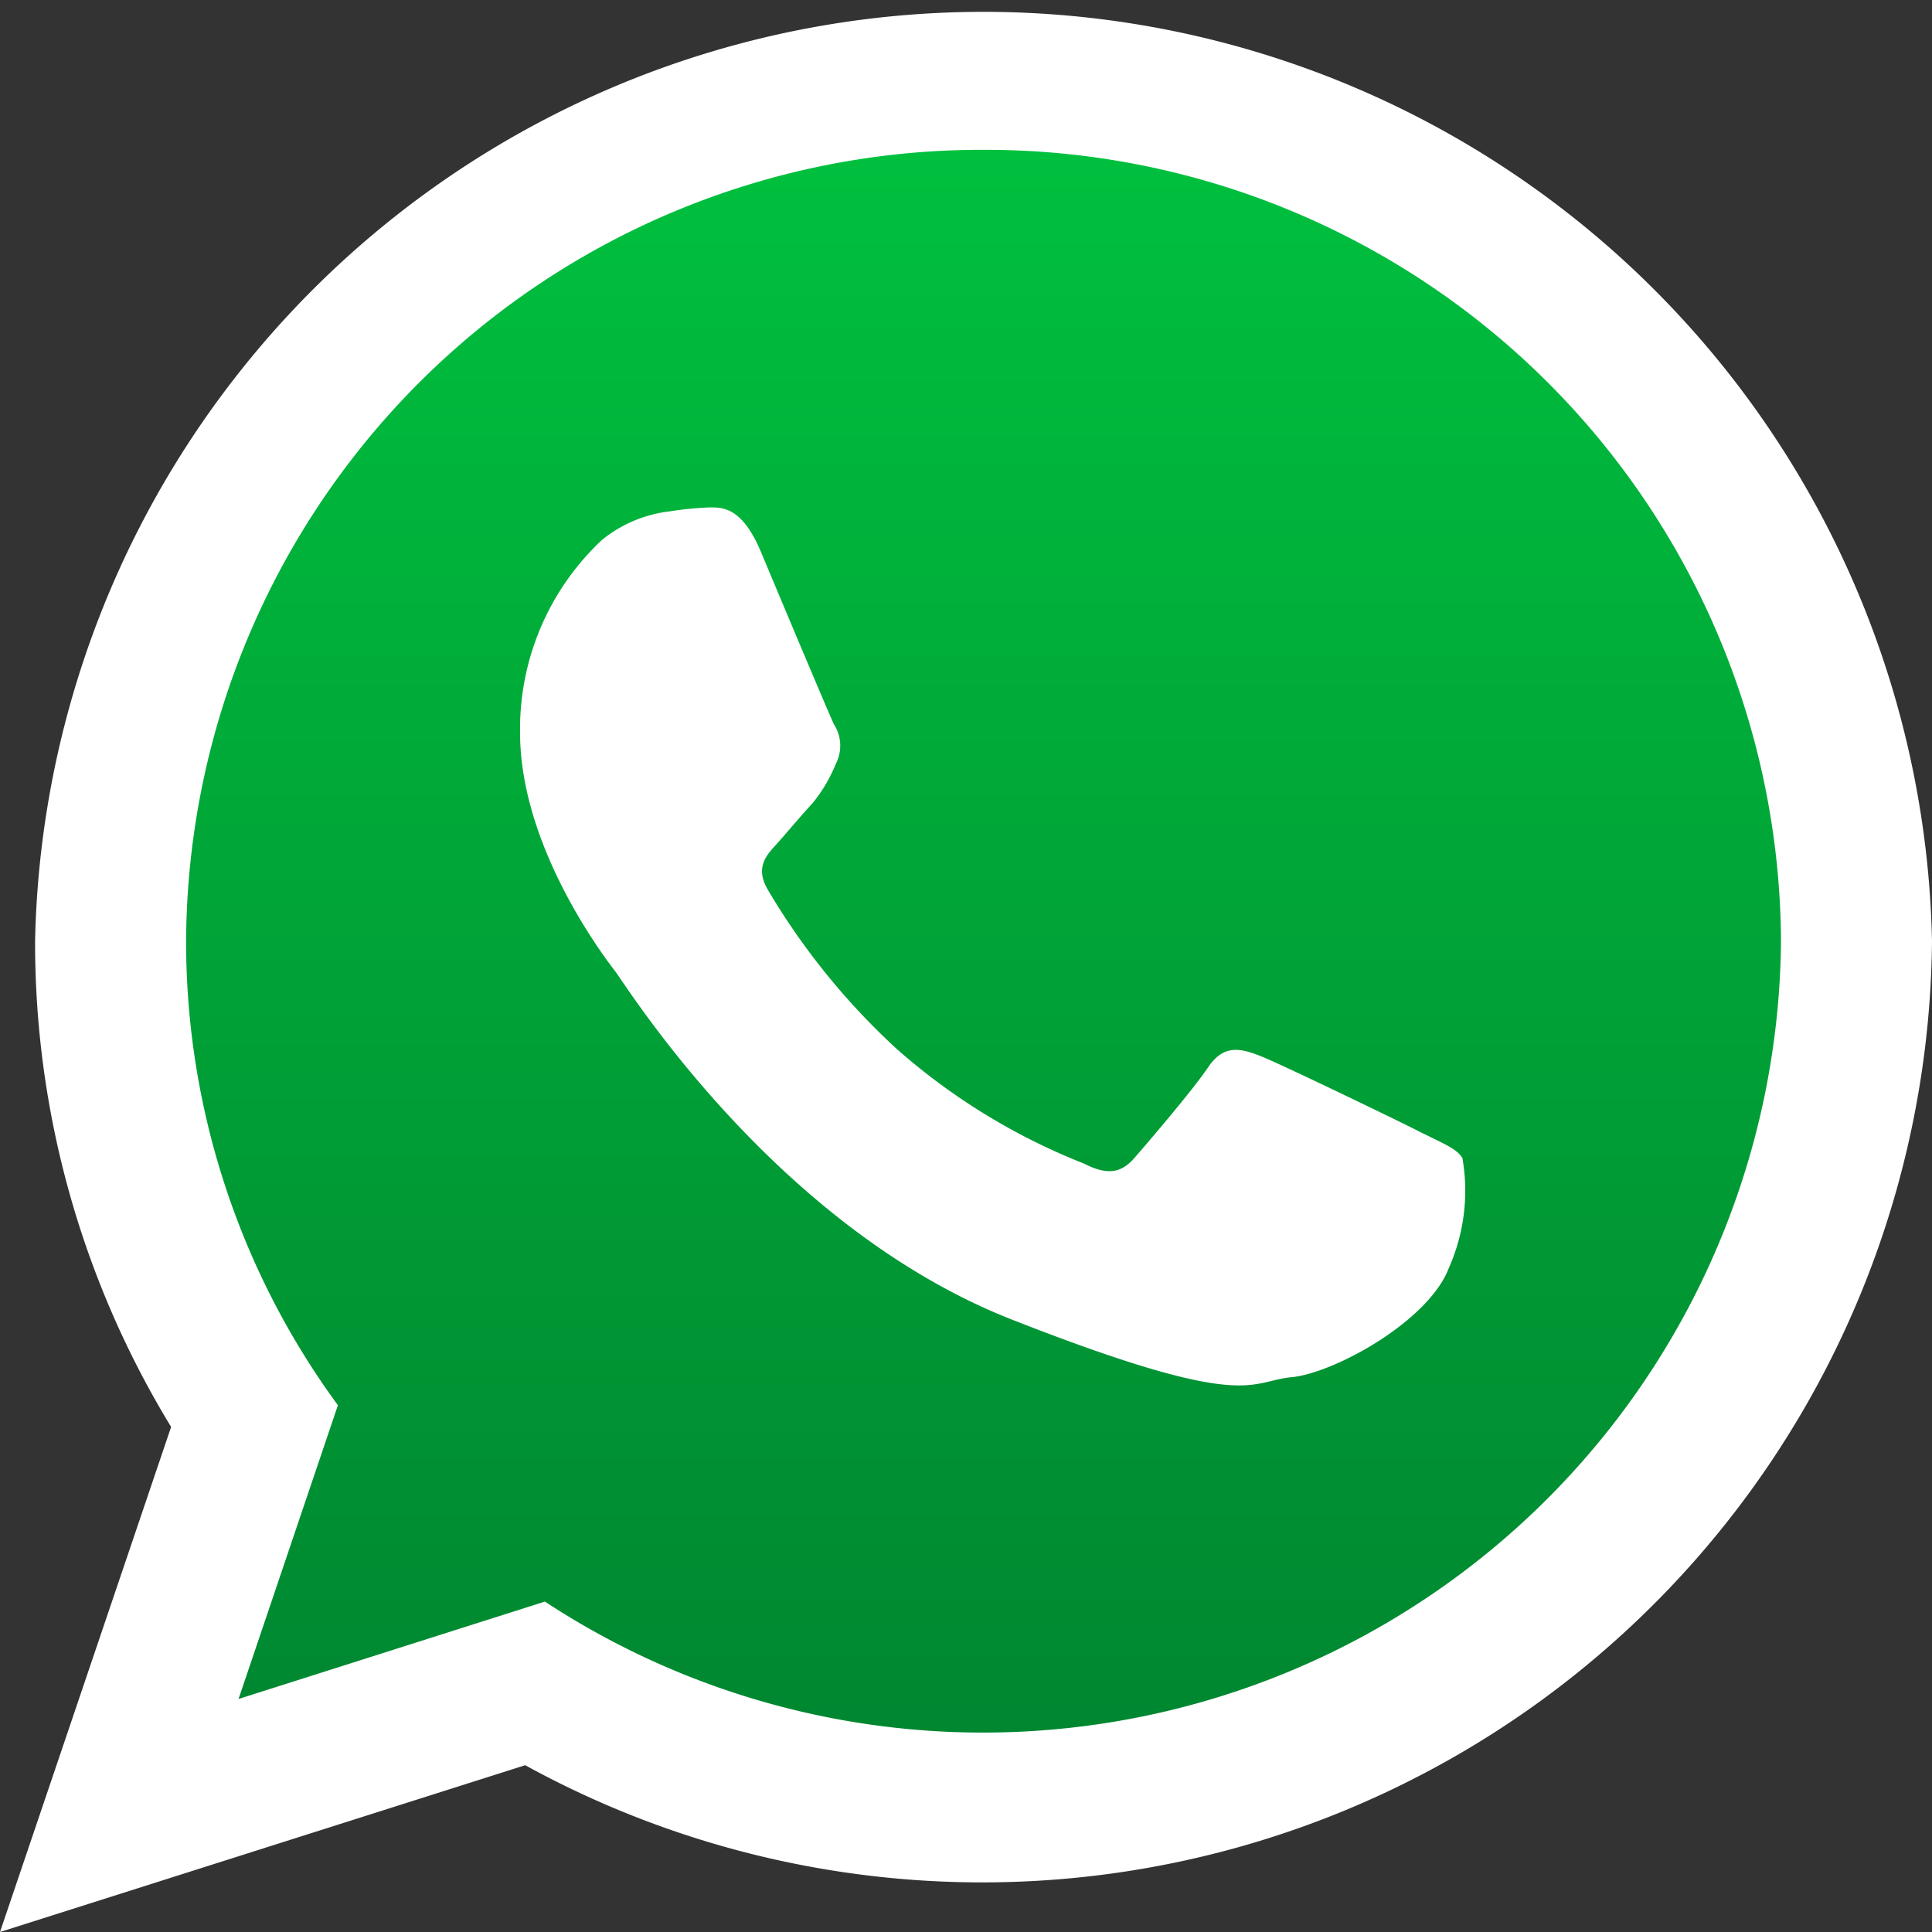 <svg id="Capa_1" data-name="Capa 1" xmlns="http://www.w3.org/2000/svg" xmlns:xlink="http://www.w3.org/1999/xlink" viewBox="0 0 49 49"><rect x="0" y="0" width="49" height="49" fill="#333333" stroke="none"/><defs><style>.cls-1,.cls-2{fill-rule:evenodd;}.cls-1{fill:url(#Degradado_sin_nombre_13);}.cls-2{fill:#fff;}</style><linearGradient id="Degradado_sin_nombre_13" x1="26.07" y1="3.99" x2="26.07" y2="46.11" gradientUnits="userSpaceOnUse"><stop offset="0" stop-color="#00c13e"/><stop offset="1" stop-color="#008530"/></linearGradient></defs><title>whatsapp pc celu</title><path class="cls-1" d="M26.07,4A21.16,21.16,0,0,0,4.84,25.05a20.84,20.84,0,0,0,4,12.35L6.23,45.22l8.16-2.59A21.26,21.26,0,0,0,47.3,25.05,21.17,21.17,0,0,0,26.07,4Z" transform="translate(-1 -1)"/><path class="cls-2" d="M50,24.87a24.09,24.09,0,0,1-35.68,20.9L1,50,5.34,37.19A23.58,23.58,0,0,1,1.89,24.87a24.06,24.06,0,0,1,48.11,0ZM26,4.8A20.17,20.17,0,0,0,5.72,24.87,19.88,19.88,0,0,0,9.57,36.64L7.05,44.09l7.77-2.47A20.24,20.24,0,0,0,46.17,24.87,20.17,20.17,0,0,0,26,4.8ZM38.09,30.37c-.15-.25-.54-.39-1.13-.69s-3.49-1.7-4-1.9-.93-.29-1.32.29-1.53,1.91-1.87,2.3-.69.44-1.28.14a16.06,16.06,0,0,1-4.74-2.9,17.72,17.72,0,0,1-3.28-4.05c-.34-.59,0-.9.26-1.19s.59-.69.88-1a3.93,3.93,0,0,0,.59-1,1,1,0,0,0-.05-1C22,19.05,20.79,16.17,20.3,15s-1-1.13-1.32-1.13a8.47,8.47,0,0,0-1,.1,3.34,3.34,0,0,0-1.72.73,6.57,6.57,0,0,0-2.07,4.88c0,2.88,2.11,5.66,2.41,6.05s4.08,6.49,10.07,8.84,6,1.56,7.08,1.46,3.49-1.42,4-2.78a4.82,4.82,0,0,0,.34-2.78Zm0,0" transform="translate(-1 -1)"/></svg>